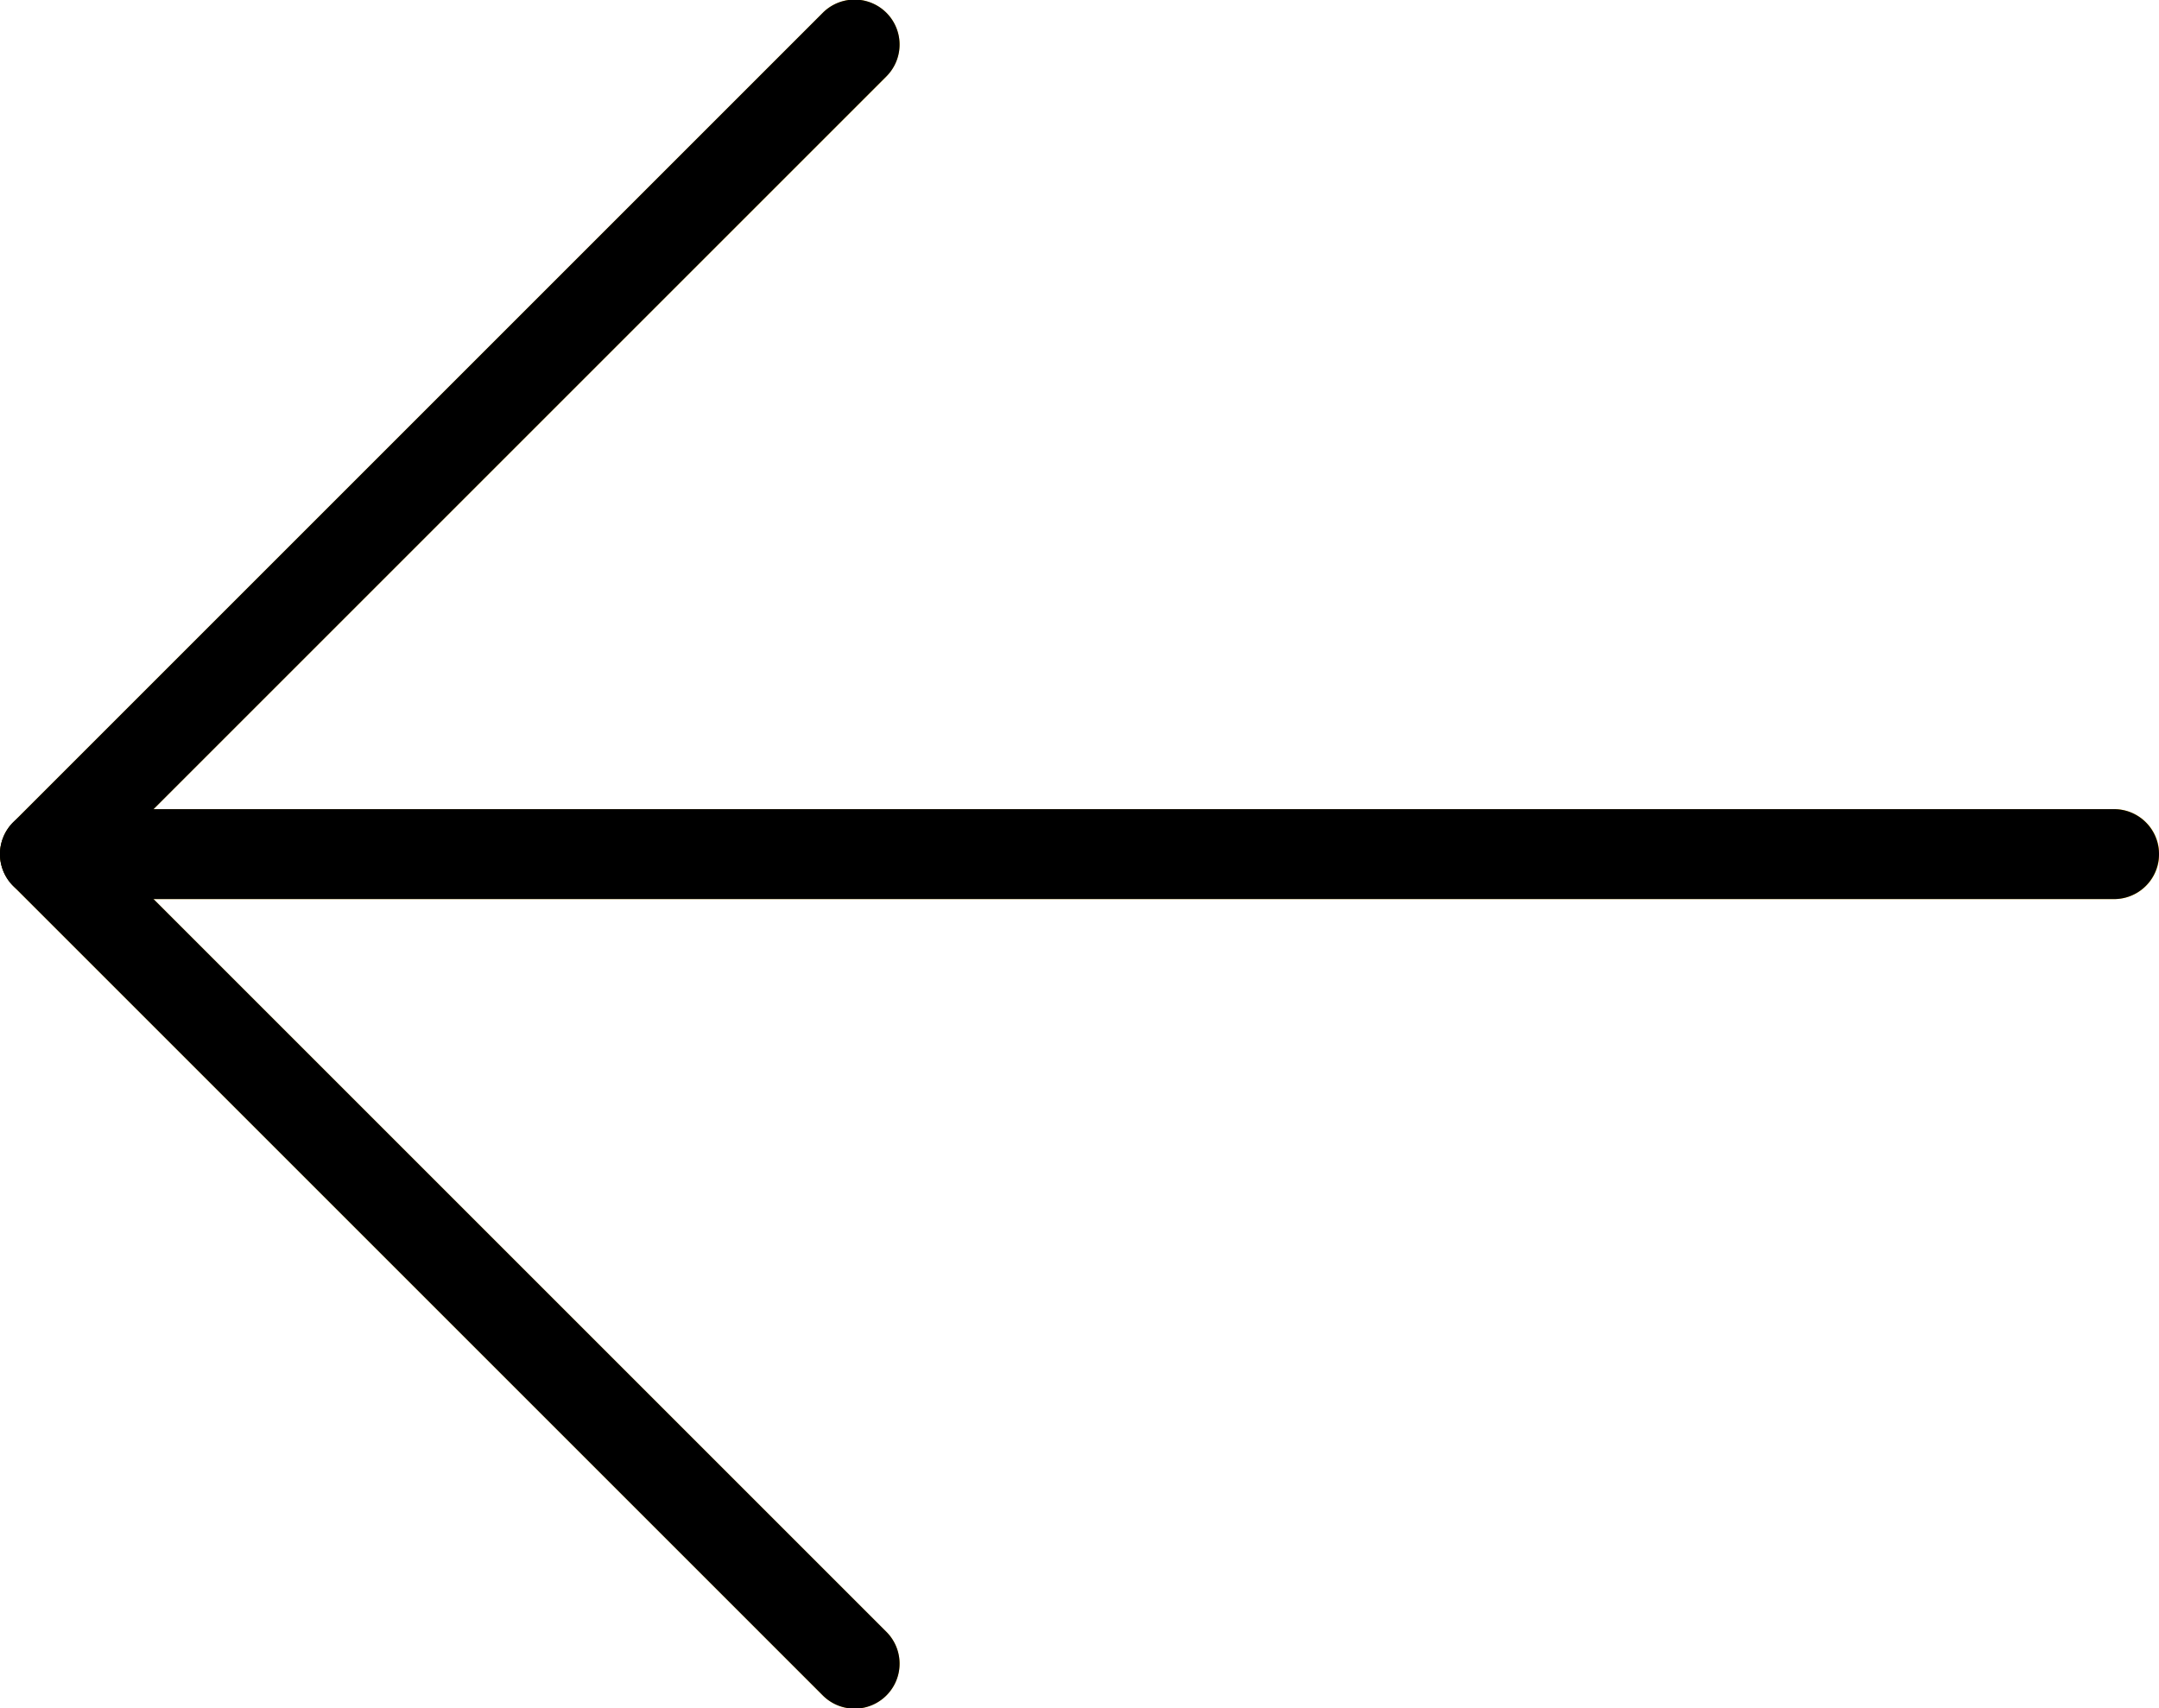 <svg xmlns="http://www.w3.org/2000/svg" width="22.133" height="17.513" viewBox="0 0 22.133 17.513"><defs><style>.a{fill:#ffc107;}</style></defs><g transform="translate(0 17.513) rotate(-90)"><path class="a" d="M16.728,9.087,9.216,1.574v20.1a.461.461,0,1,1-.922,0V1.574L.781,9.087a.461.461,0,0,1-.652-.652l8.3-8.3a.461.461,0,0,1,.652,0h0l8.3,8.3a.461.461,0,0,1-.652.652Z" transform="translate(0.001 0)"/><path d="M8.756,0a.461.461,0,0,0-.326.135l-8.3,8.3a.461.461,0,0,0,.652.652L8.756,1.113l7.974,7.974a.461.461,0,0,0,.652-.652l-8.3-8.3A.461.461,0,0,0,8.756,0Z" transform="translate(0 0)"/><path d="M.461,0A.461.461,0,0,0,0,.461V21.672a.461.461,0,1,0,.922,0V.461A.461.461,0,0,0,.461,0Z" transform="translate(8.295)"/></g></svg>